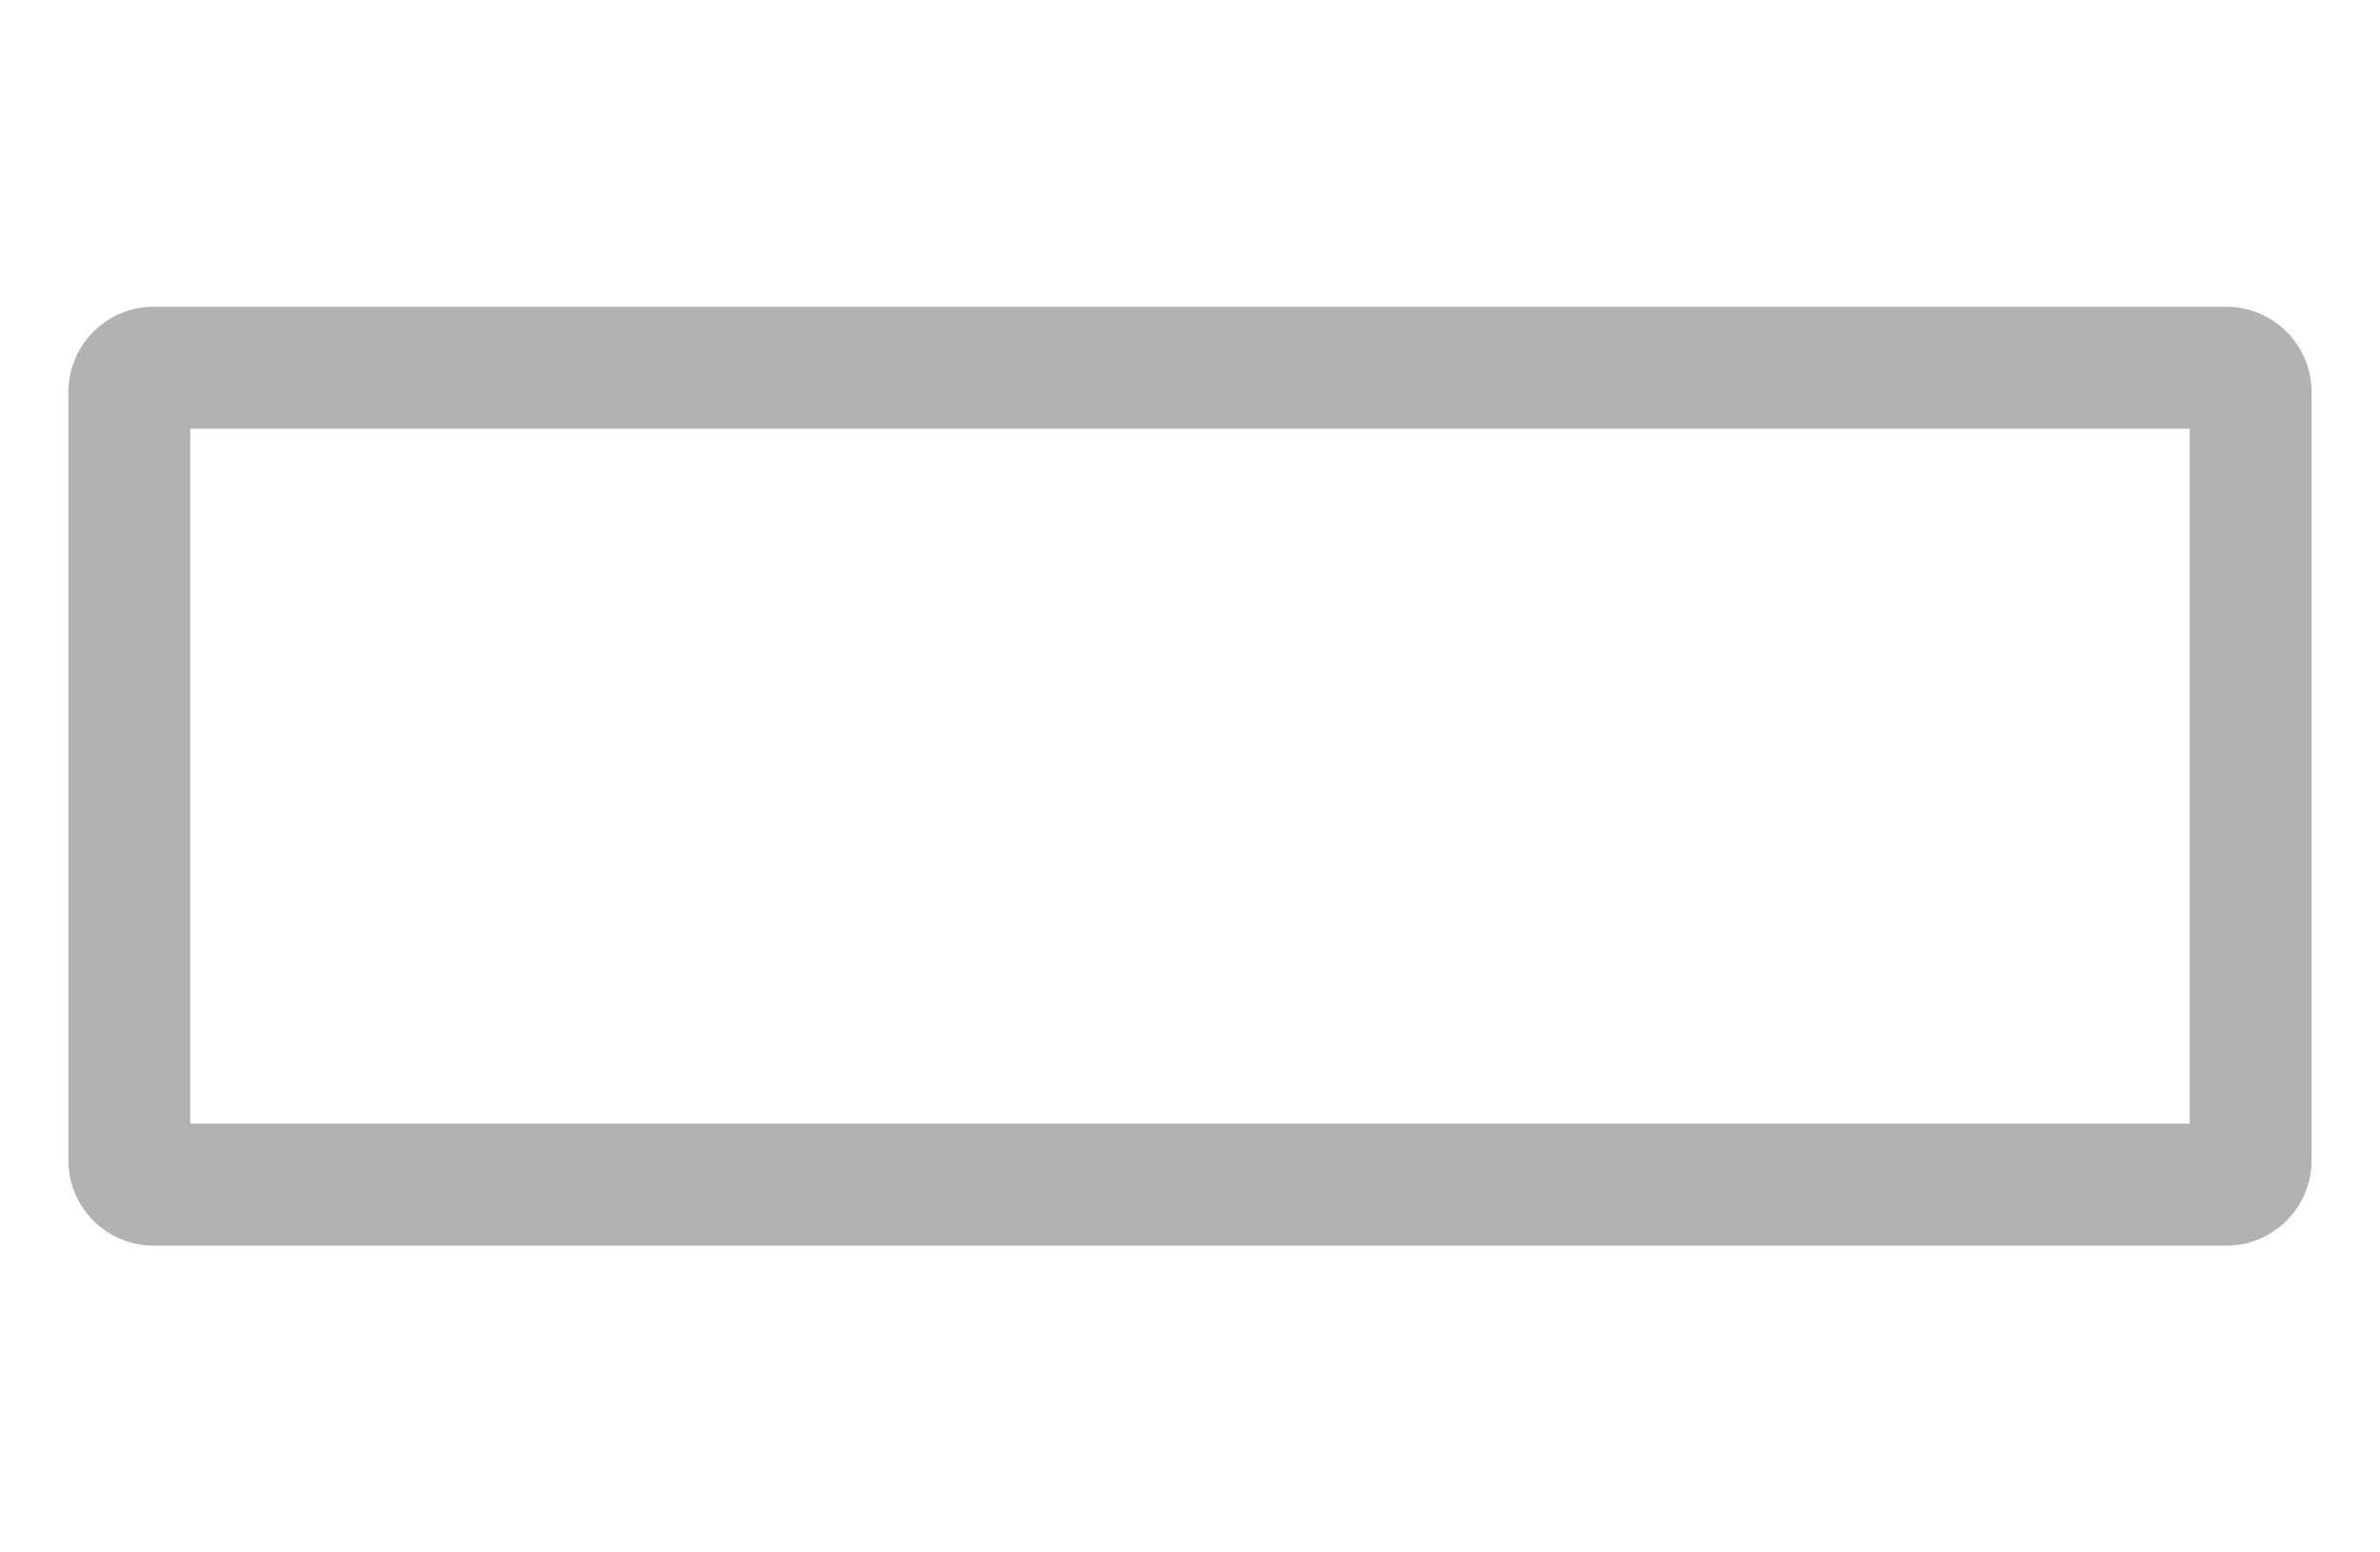 <svg id="Layer_1" data-name="Layer 1" xmlns="http://www.w3.org/2000/svg" viewBox="0 0 184 120"><defs><style>.cls-1{fill:#b3b2b2;}</style></defs><g id="productDetail"><g id="productDetail_1920" data-name="productDetail 1920"><g id="gamas"><g id="Stacked-Group-2"><g id="Group-5"><g id="icons_gamas_retangulo" data-name="icons/gamas/retangulo"><path id="Rectangle-Copy" class="cls-1" d="M172.11,23.71H11.89a6.6,6.6,0,0,0-6.6,6.6V89.69a6.6,6.6,0,0,0,6.6,6.6H172.11a6.6,6.6,0,0,0,6.6-6.6V30.31A6.6,6.6,0,0,0,172.11,23.71Zm-2.82,9.43V86.86H14.71V33.14Z"/></g></g></g></g></g></g></svg>